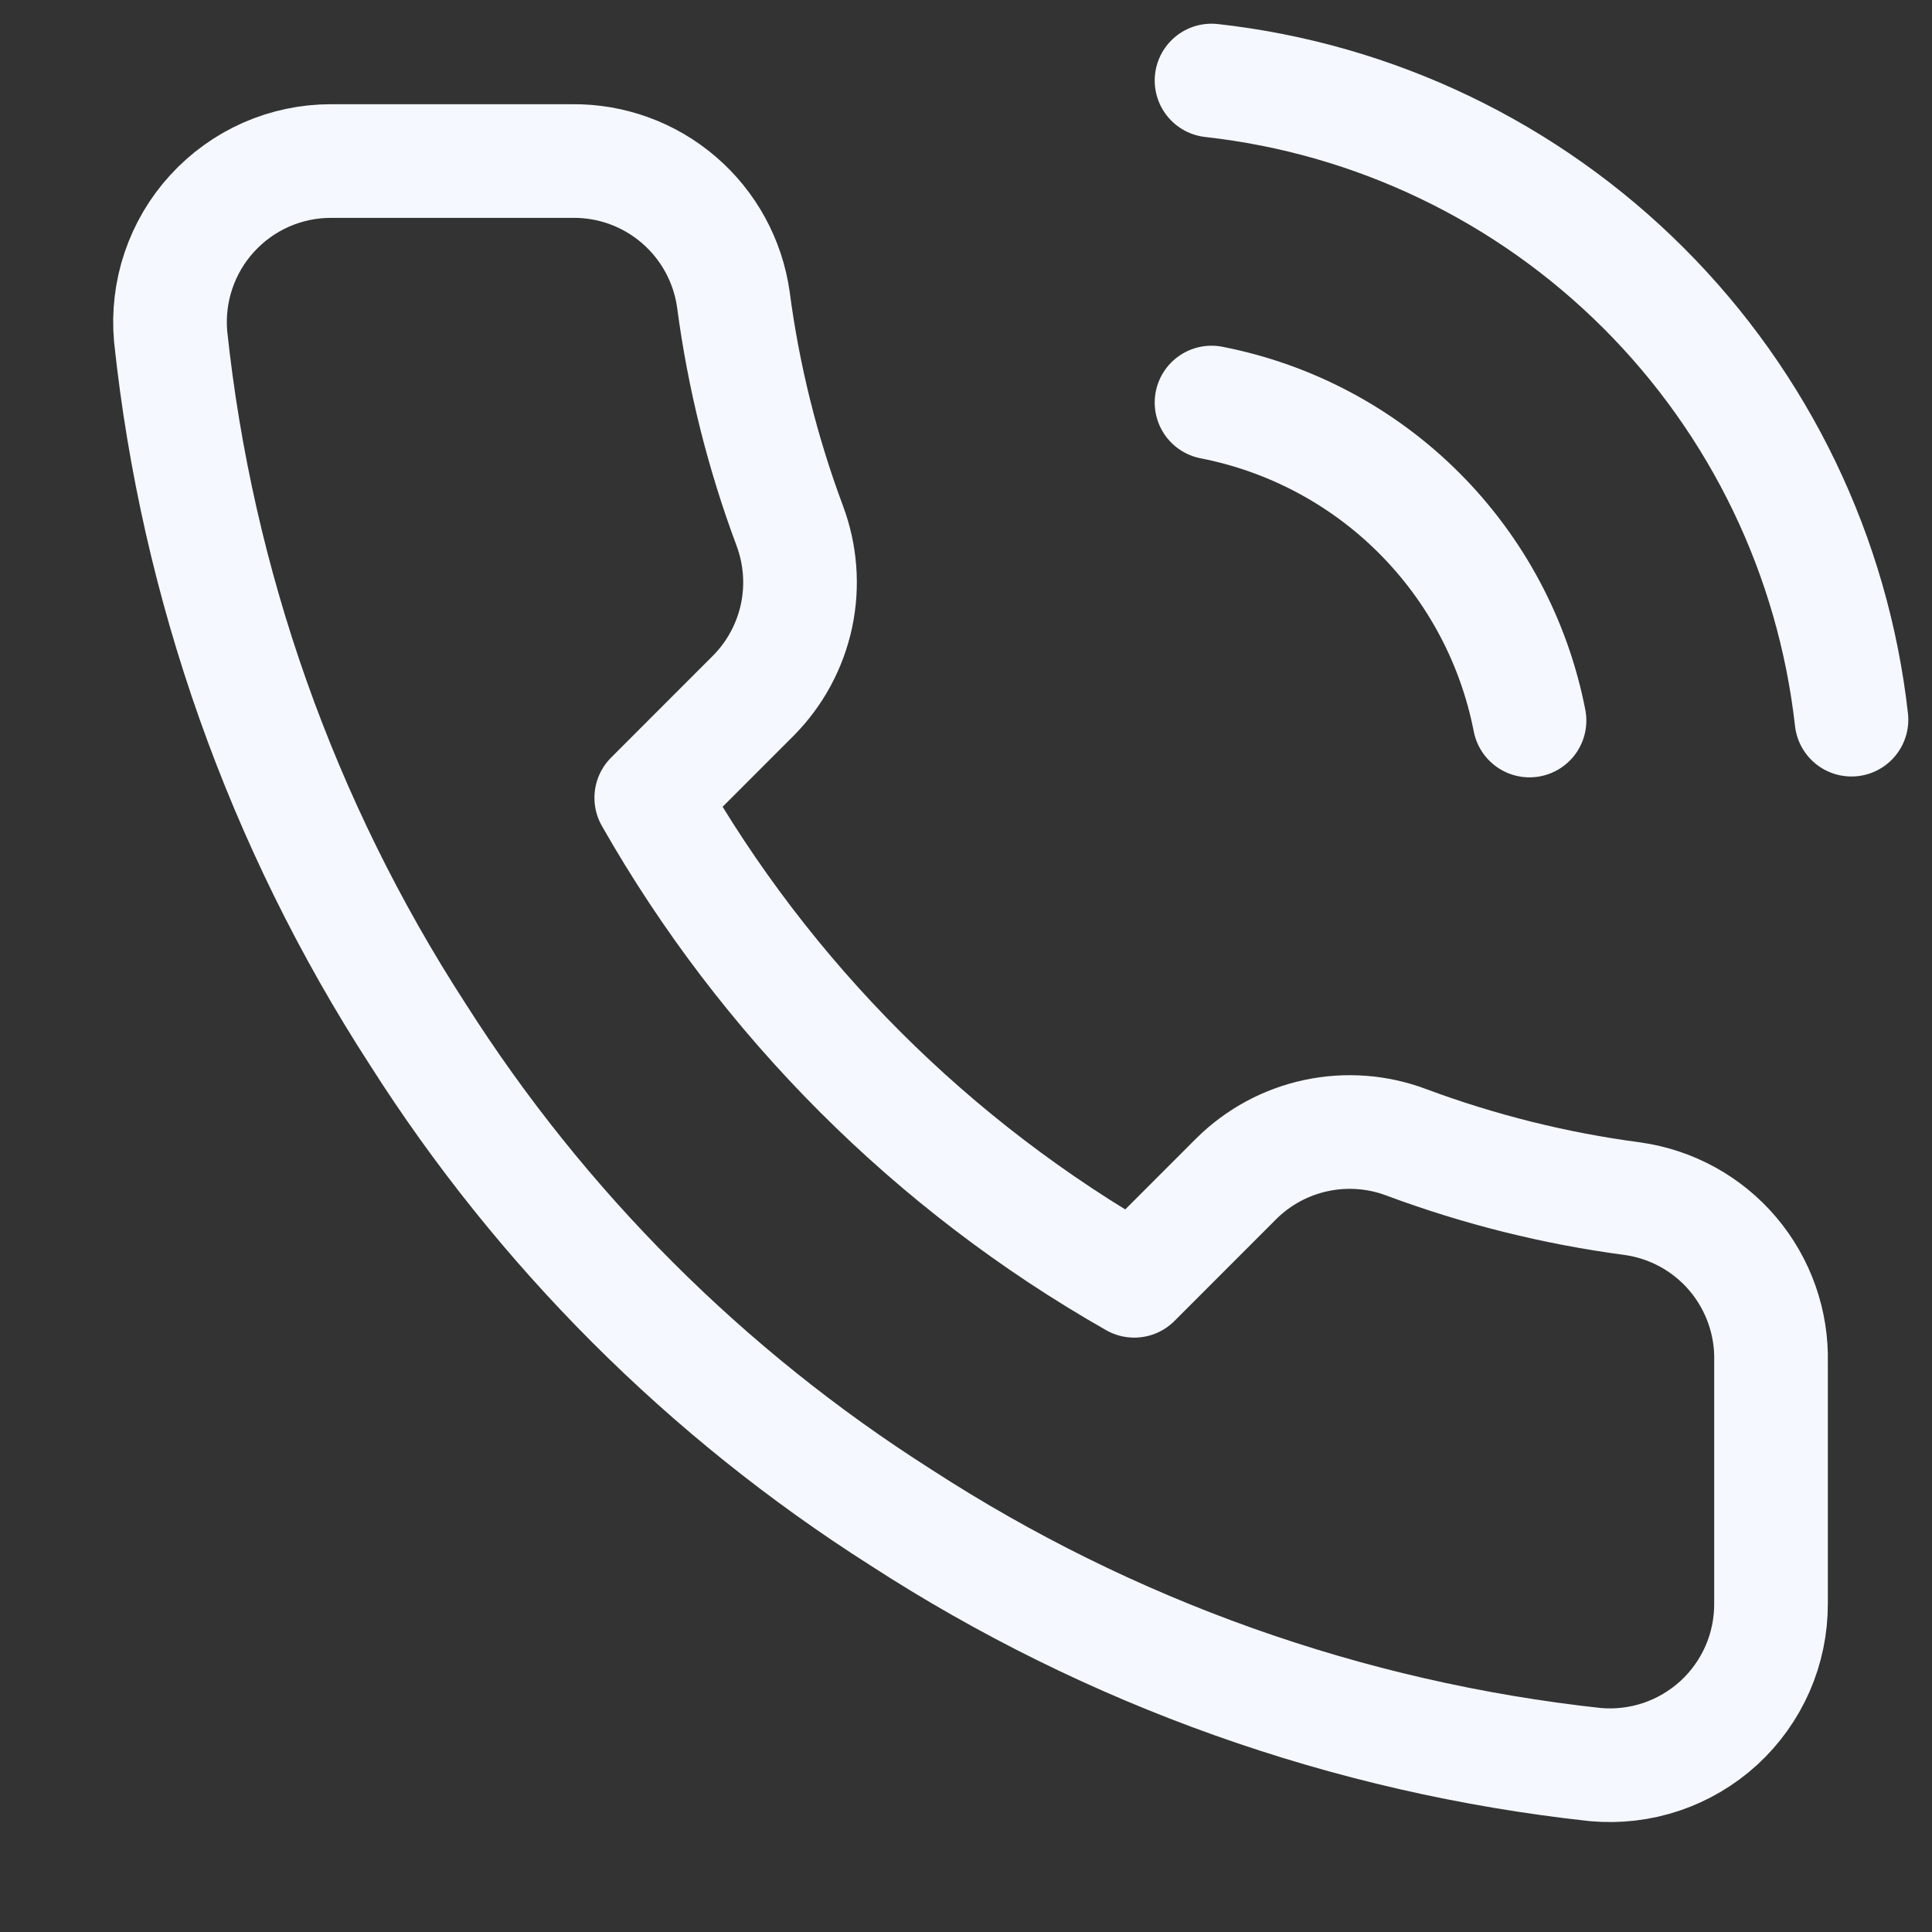 <?xml version="1.0" encoding="UTF-8"?> <svg xmlns="http://www.w3.org/2000/svg" width="34" height="34" viewBox="0 0 34 34" fill="none"><rect x="0" y="0" width="34" height="34" fill="#333333" stroke="none"/> <path d="M21.321 7.084C22.705 7.354 23.976 8.03 24.973 9.027C25.97 10.024 26.647 11.296 26.917 12.68M21.321 1.417C24.196 1.736 26.877 3.024 28.923 5.068C30.97 7.112 32.261 9.791 32.583 12.665M31.167 23.97V28.22C31.168 28.615 31.088 29.005 30.93 29.367C30.771 29.728 30.54 30.053 30.249 30.32C29.958 30.586 29.615 30.789 29.241 30.916C28.867 31.042 28.471 31.089 28.078 31.054C23.719 30.58 19.532 29.09 15.853 26.704C12.43 24.529 9.528 21.627 7.353 18.204C4.958 14.509 3.468 10.301 3.003 5.922C2.968 5.53 3.015 5.135 3.14 4.763C3.266 4.39 3.467 4.047 3.733 3.757C3.998 3.466 4.321 3.234 4.68 3.075C5.04 2.916 5.429 2.834 5.823 2.834H10.073C10.76 2.827 11.427 3.07 11.948 3.519C12.469 3.967 12.81 4.59 12.906 5.27C13.085 6.63 13.418 7.966 13.898 9.251C14.088 9.758 14.13 10.309 14.017 10.839C13.903 11.369 13.641 11.855 13.26 12.24L11.461 14.04C13.478 17.586 16.414 20.523 19.961 22.54L21.76 20.74C22.145 20.359 22.632 20.097 23.161 19.984C23.691 19.871 24.242 19.912 24.749 20.103C26.035 20.582 27.37 20.915 28.73 21.095C29.418 21.192 30.047 21.538 30.496 22.068C30.945 22.599 31.184 23.276 31.167 23.97Z" stroke="#F5F8FF" stroke-width="2" stroke-linecap="round" stroke-linejoin="round"></path> </svg> 